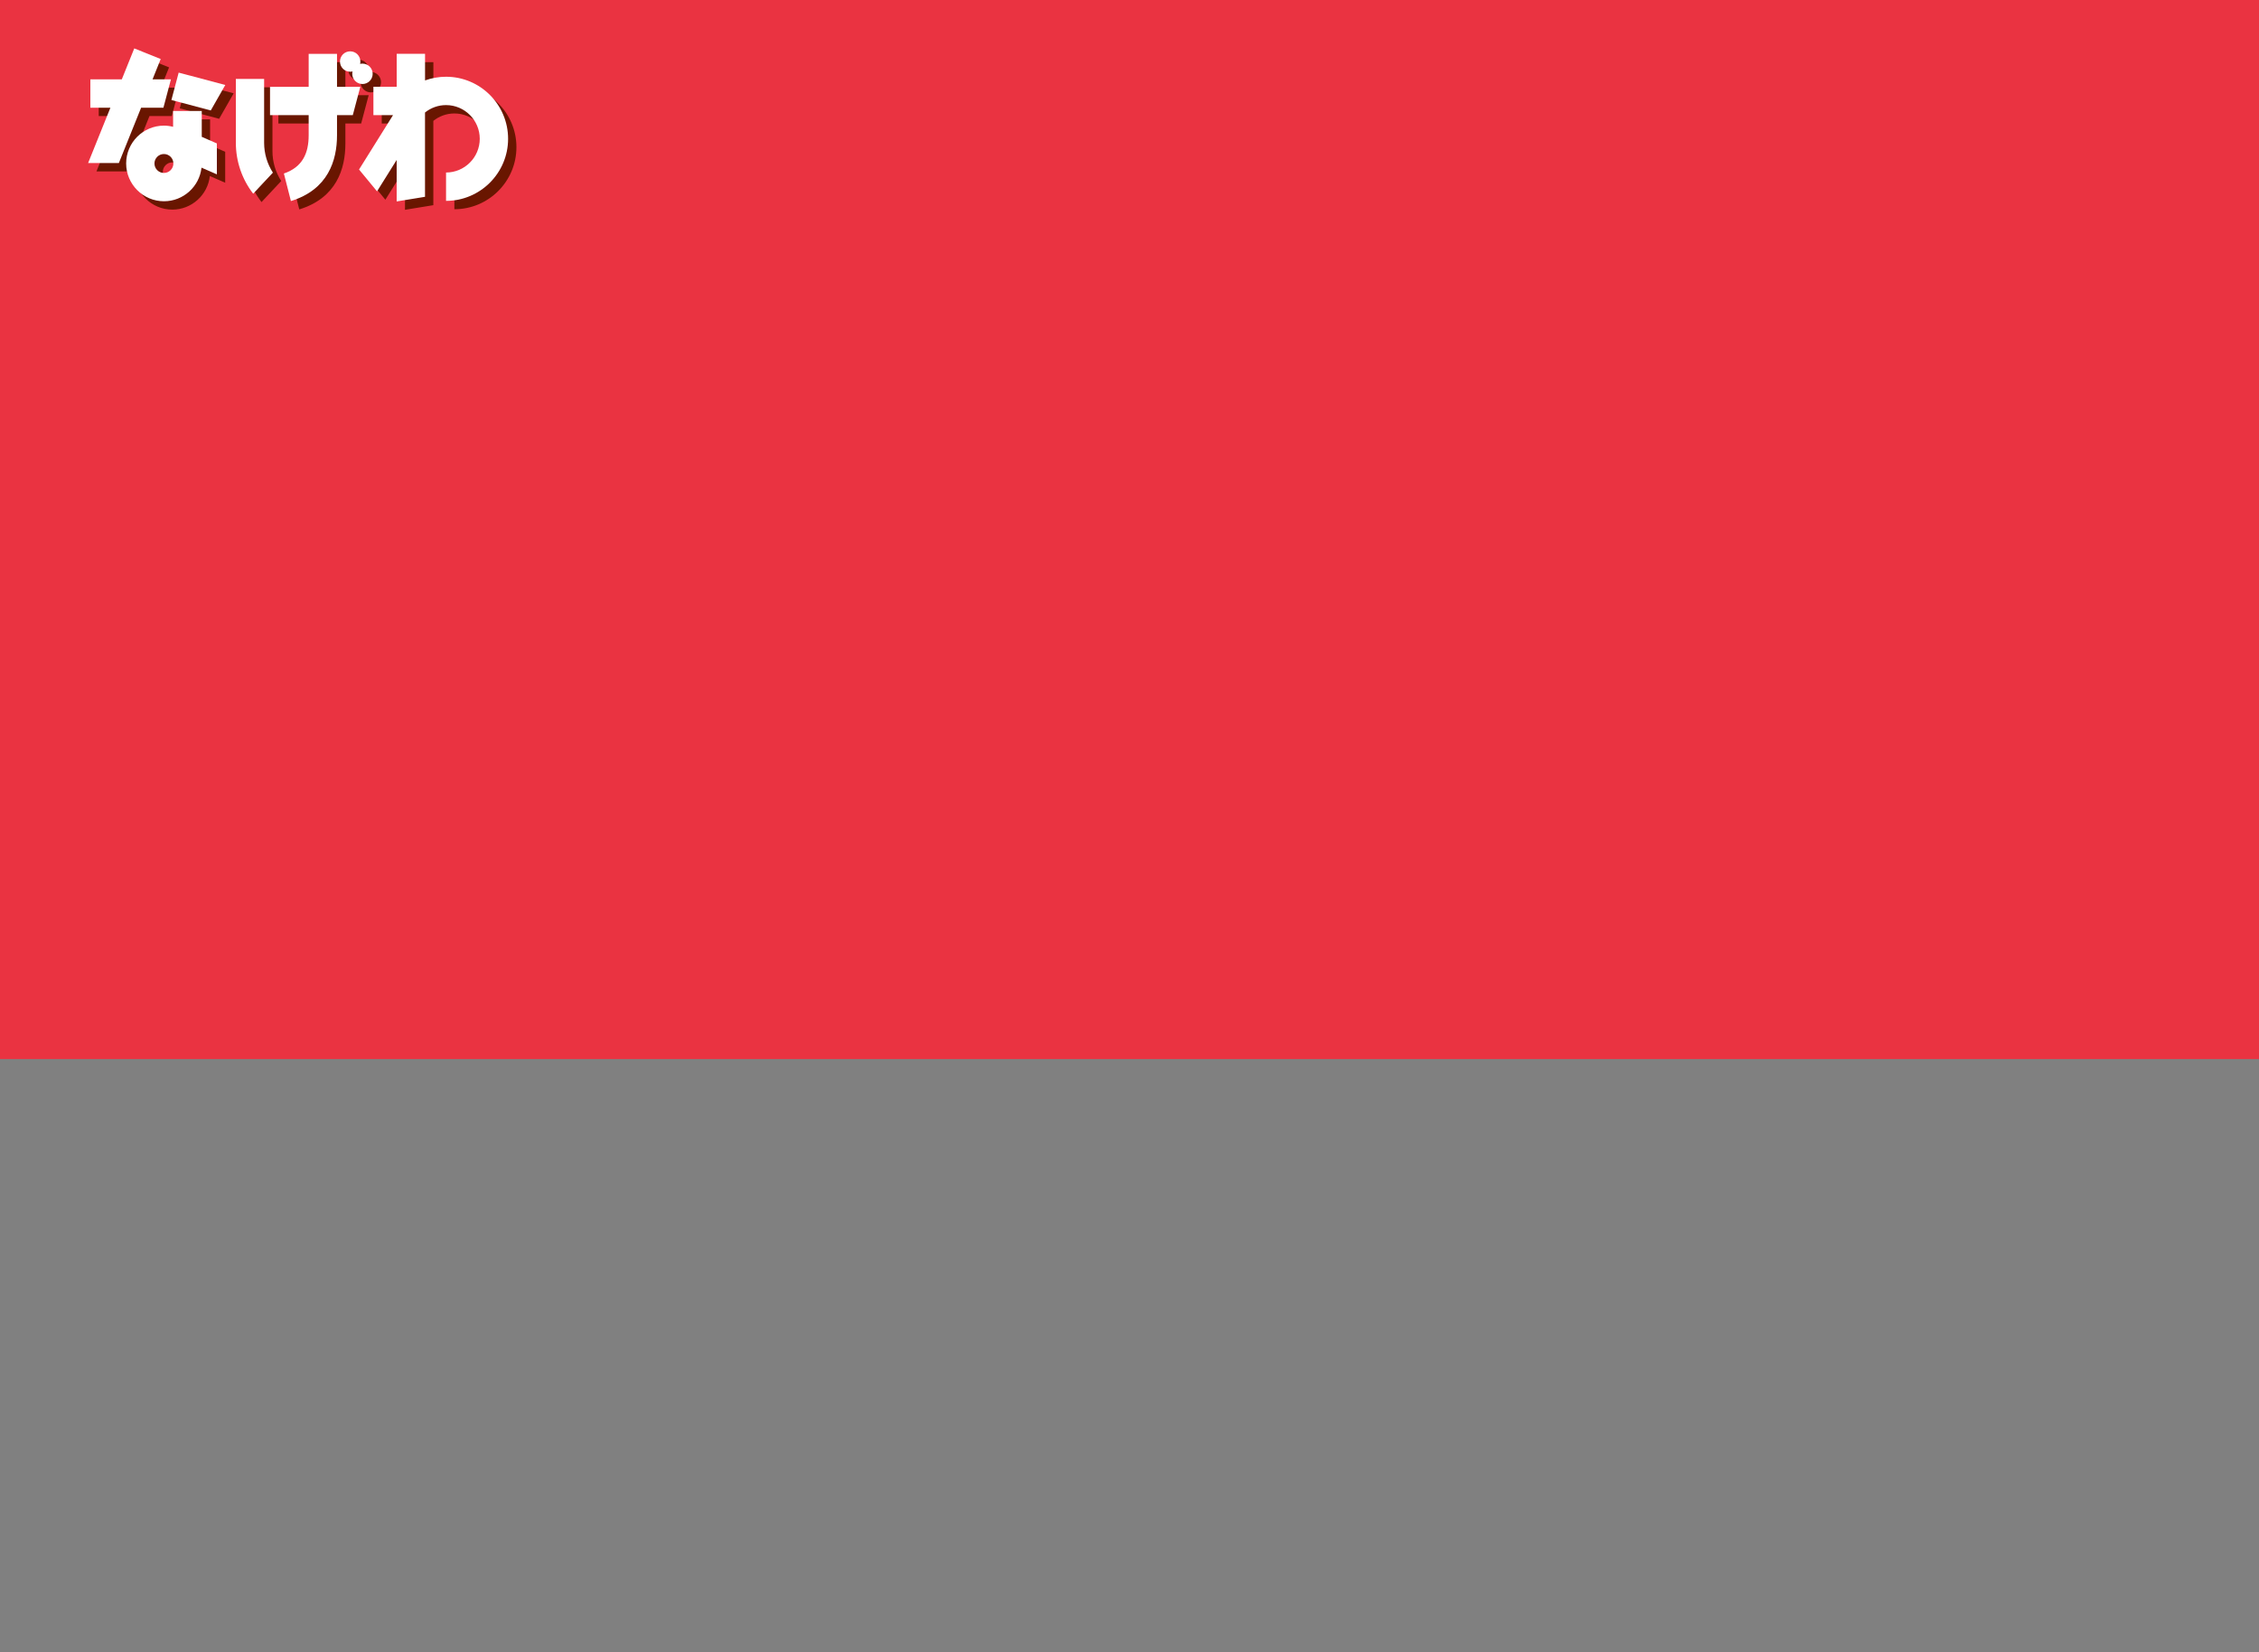 <?xml version="1.0" encoding="UTF-8"?>
<svg id="_レイヤー_1" data-name="レイヤー 1" xmlns="http://www.w3.org/2000/svg" viewBox="0 0 640 468">
  <rect x="0" y="0" width="640" height="468" fill="#808080" stroke="none"/>
  <defs>
    <style>
      .cls-1 {
        fill: none;
      }

      .cls-2 {
        fill: #fff;
      }

      .cls-3 {
        fill: #691600;
      }

      .cls-4 {
        fill: #ea3341;
      }
    </style>
  </defs>
  <rect class="cls-4" width="640" height="300"/>
  <rect class="cls-1" y="0" width="640" height="468"/>
  <g>
    <g>
      <path class="cls-3" d="M128.74,24.11c-2.09,0-4.1.37-5.96,1.04v-7.54h-8.03v9.34h-6.6v8.03h5.56l-9.63,15.41,5.1,6.18,5.56-8.89v11.75l8.03-1.31v-23.88c1.64-1.31,3.71-2.1,5.96-2.1,5.27,0,9.55,4.29,9.55,9.55s-4.29,9.55-9.55,9.55h0v8.03h0c9.69,0,17.58-7.89,17.58-17.58s-7.89-17.58-17.58-17.58Z"/>
      <polygon class="cls-3" points="45.58 24.84 47.9 19.09 40.4 16.07 36.87 24.84 27.97 24.84 27.97 32.87 33.64 32.87 27.33 48.56 36.04 48.56 42.35 32.87 48.67 32.87 50.8 24.84 45.58 24.84"/>
      <path class="cls-3" d="M51.4,33.82v4.47c-.83-.21-1.7-.33-2.59-.33-5.91,0-10.71,4.81-10.71,10.71s4.81,10.71,10.71,10.71c5.5,0,10.05-4.17,10.64-9.52l4.35,1.9v-8.76l-4.28-1.87v-7.32h-8.12ZM48.81,51.36c-1.48,0-2.68-1.2-2.68-2.68s1.2-2.68,2.68-2.68,2.68,1.2,2.68,2.68-1.2,2.68-2.68,2.68Z"/>
      <polygon class="cls-3" points="62.08 33.65 66.2 26.44 52.98 22.93 50.93 30.7 62.08 33.65"/>
      <path class="cls-3" d="M105.06,20.39c-.23,0-.45.03-.67.08.05-.21.08-.44.08-.67,0-1.6-1.29-2.89-2.89-2.89s-2.89,1.29-2.89,2.89,1.29,2.89,2.89,2.89c.23,0,.45-.03.67-.08-.05.21-.08.44-.08.67,0,1.6,1.29,2.89,2.89,2.89s2.89-1.29,2.89-2.89-1.29-2.89-2.89-2.89Z"/>
      <path class="cls-3" d="M82.8,51.53l1.99,7.79c10.53-3.25,13.06-11.48,13.06-18.64v-5.69h4.47l2.13-8.03h-6.6v-9.34h-8.03v9.34h-10.95v8.03h10.95v5.69c0,5.09-1.74,9.03-7.02,10.84Z"/>
      <path class="cls-3" d="M79.68,51.28c-1.61-2.49-2.49-5.41-2.49-8.46v-18.09h-8.01v18.09c0,5.28,1.75,10.33,4.91,14.42l5.59-5.97Z"/>
    </g>
    <g>
      <path class="cls-2" d="M126.38,21.74c-2.09,0-4.1.37-5.96,1.04v-7.54h-8.03v9.34h-6.6v8.03h5.56l-9.63,15.41,5.1,6.18,5.56-8.89v11.75l8.03-1.31v-23.88c1.64-1.31,3.71-2.1,5.96-2.1,5.27,0,9.55,4.29,9.55,9.55s-4.29,9.55-9.55,9.55h0v8.03h0c9.69,0,17.58-7.89,17.58-17.58s-7.89-17.58-17.58-17.58Z"/>
      <g>
        <polygon class="cls-2" points="43.22 22.47 45.53 16.72 38.04 13.71 34.51 22.47 25.6 22.47 25.6 30.51 31.28 30.51 24.96 46.19 33.67 46.19 39.98 30.51 46.3 30.51 48.43 22.47 43.22 22.47"/>
        <path class="cls-2" d="M49.04,31.45v4.47c-.83-.21-1.7-.33-2.59-.33-5.91,0-10.71,4.81-10.71,10.71s4.81,10.71,10.71,10.71c5.5,0,10.05-4.17,10.64-9.52l4.35,1.9v-8.76l-4.28-1.87v-7.32h-8.12ZM46.44,48.99c-1.48,0-2.68-1.2-2.68-2.68s1.2-2.68,2.68-2.68,2.68,1.2,2.68,2.68-1.2,2.68-2.68,2.68Z"/>
        <polygon class="cls-2" points="59.71 31.29 63.83 24.07 50.62 20.57 48.56 28.33 59.71 31.29"/>
      </g>
      <g>
        <path class="cls-2" d="M102.69,18.02c-.23,0-.45.03-.67.08.05-.21.08-.44.08-.67,0-1.6-1.29-2.89-2.89-2.89s-2.89,1.29-2.89,2.89,1.29,2.89,2.89,2.89c.23,0,.45-.03.67-.08-.05.21-.08.44-.08.67,0,1.6,1.29,2.89,2.89,2.89s2.89-1.29,2.89-2.89-1.29-2.89-2.89-2.89Z"/>
        <path class="cls-2" d="M80.43,49.16l1.99,7.79c10.53-3.25,13.06-11.48,13.06-18.64v-5.69h4.47l2.13-8.03h-6.6v-9.34h-8.03v9.34h-10.95v8.03h10.95v5.69c0,5.09-1.74,9.03-7.02,10.84Z"/>
        <path class="cls-2" d="M77.32,48.91c-1.61-2.49-2.49-5.41-2.49-8.46v-18.09h-8.01v18.09c0,5.28,1.75,10.33,4.91,14.42l5.59-5.97Z"/>
      </g>
    </g>
  </g>
</svg>